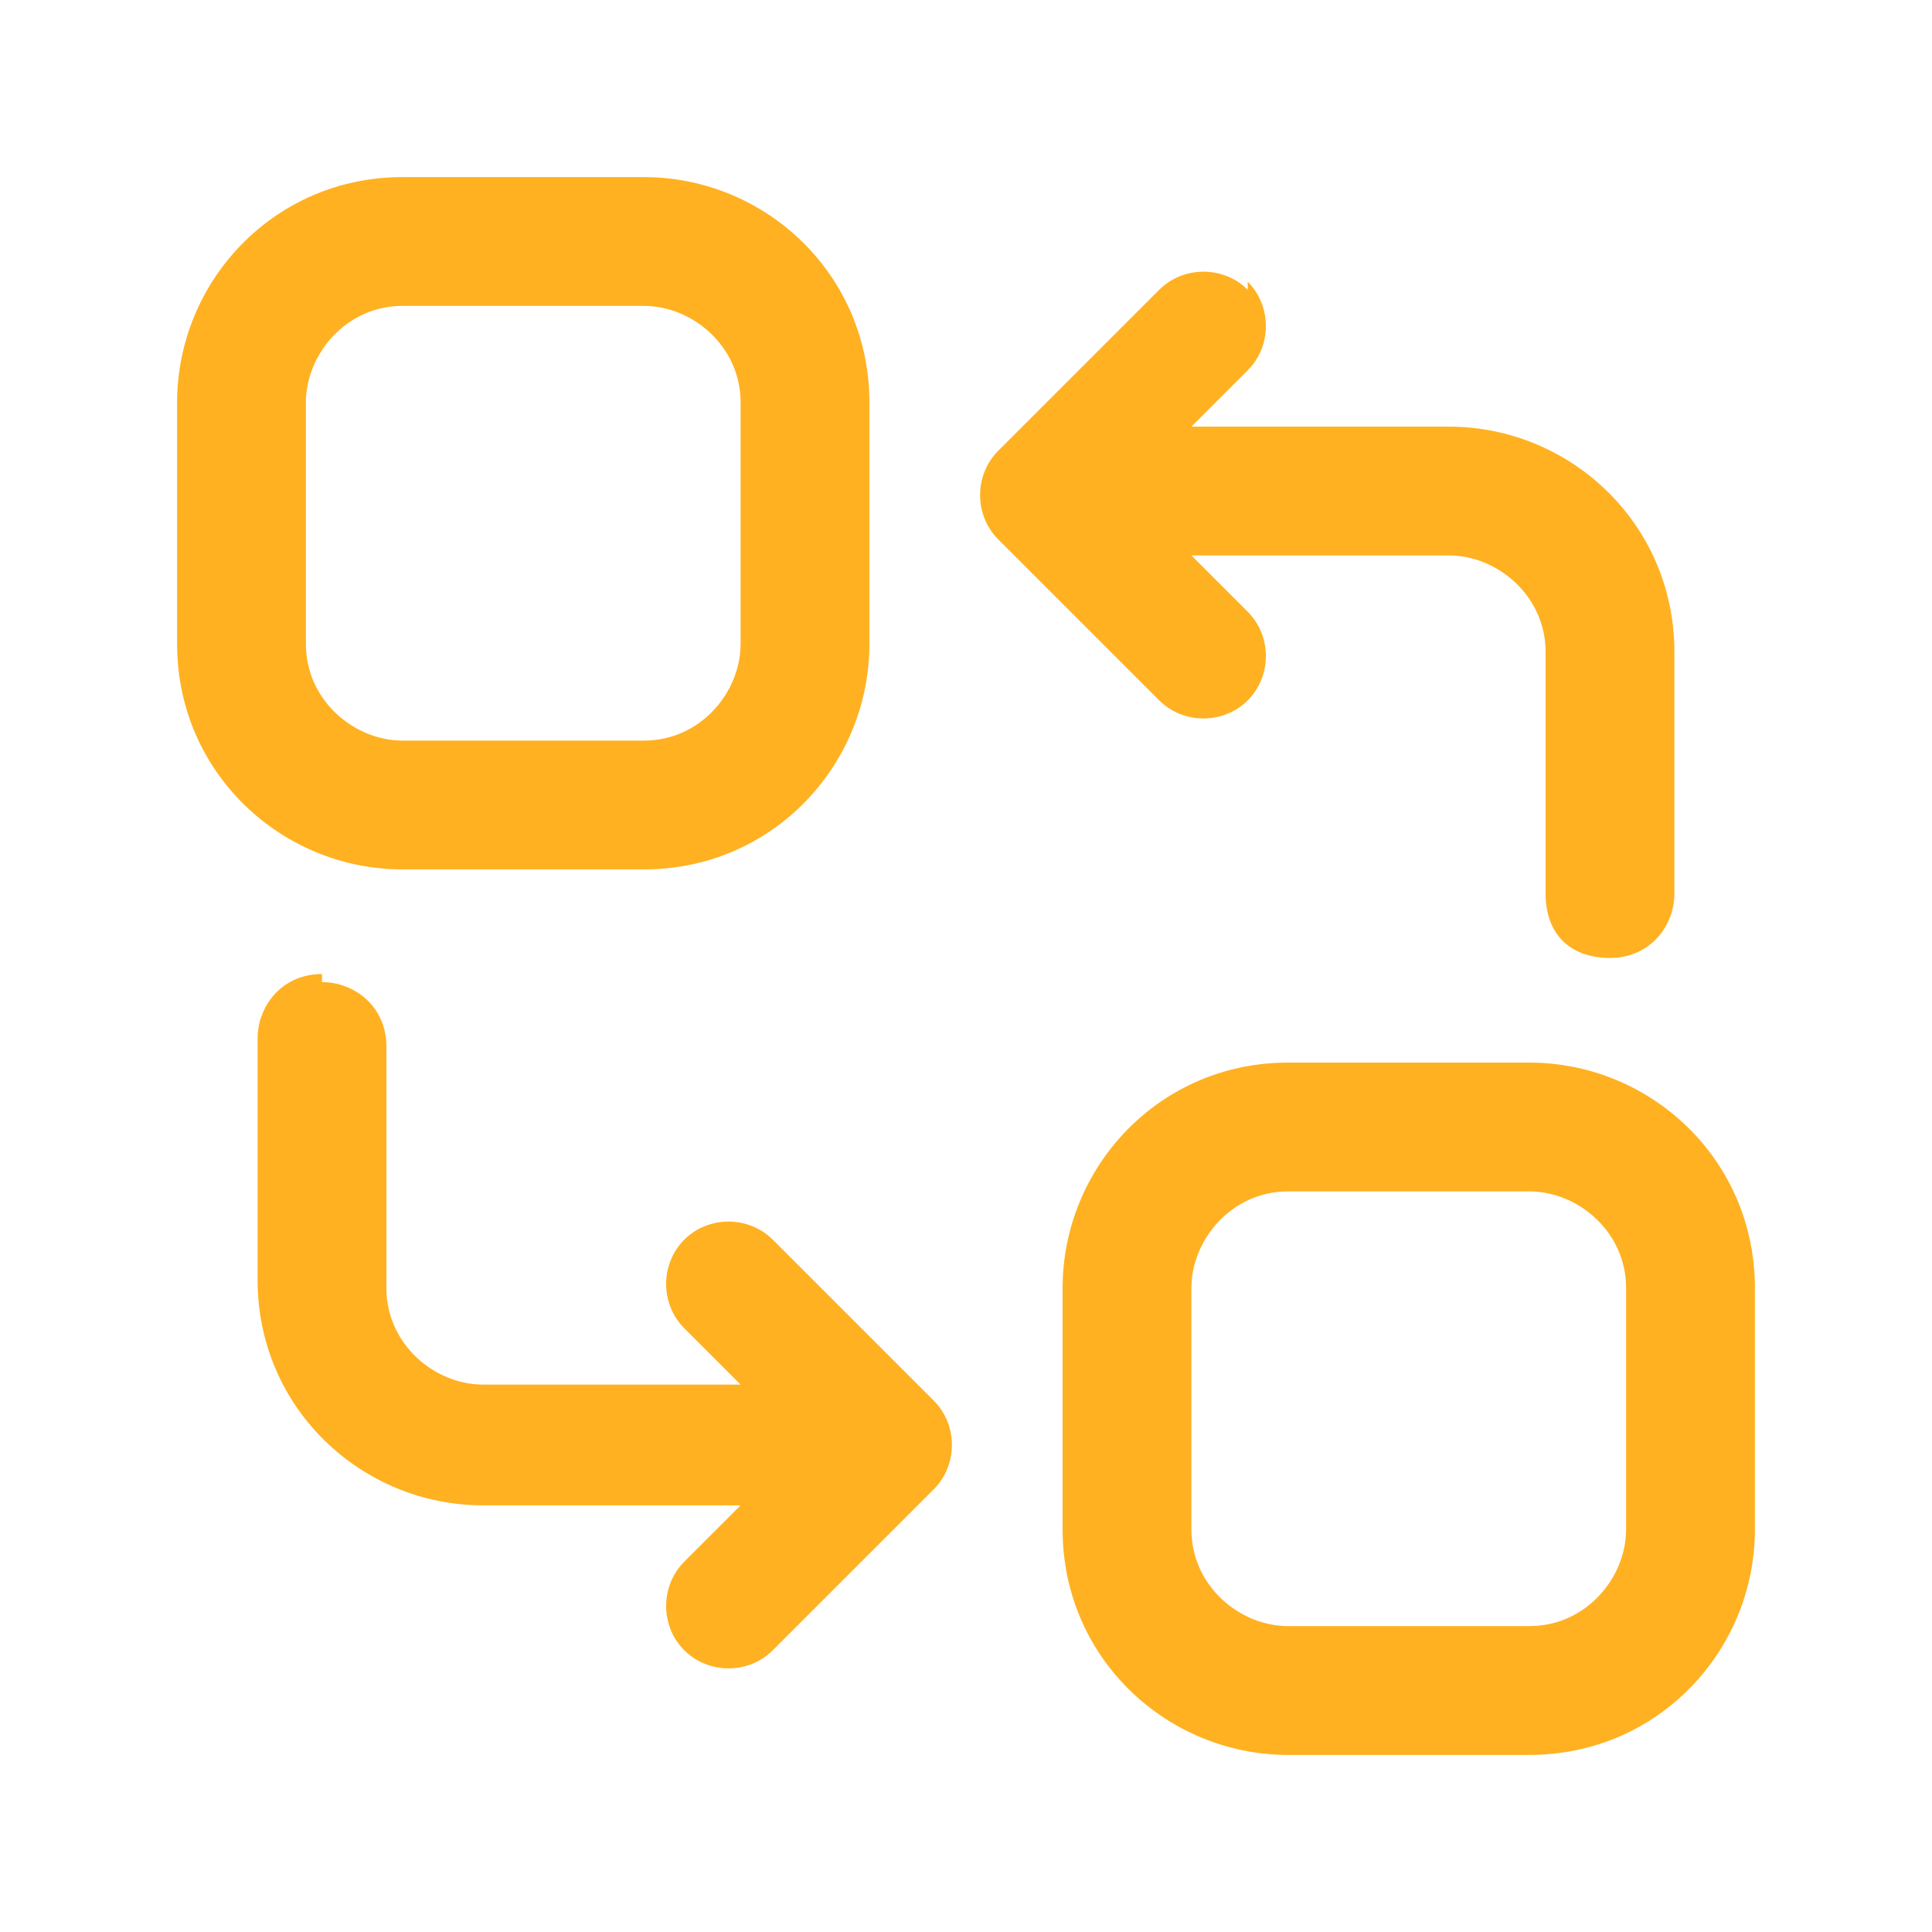 <?xml version="1.0" encoding="UTF-8"?>
<svg id="Layer_1" data-name="Layer 1" xmlns="http://www.w3.org/2000/svg" version="1.1" viewBox="0 0 24 24">
  <defs>
    <style>
      .cls-1 {
        fill: #ffb121;
        fill-rule: evenodd;
        stroke-width: 0px;
      }
    </style>
  </defs>
  <path class="cls-1" d="M5,3.8c-.7,0-1.2.6-1.2,1.2v3c0,.7.6,1.2,1.2,1.2h3c.7,0,1.2-.6,1.2-1.2v-3c0-.7-.6-1.2-1.2-1.2h-3ZM2.2,5c0-1.5,1.2-2.8,2.8-2.8h3c1.5,0,2.8,1.2,2.8,2.8v3c0,1.5-1.2,2.8-2.8,2.8h-3c-1.5,0-2.8-1.2-2.8-2.8v-3ZM15.5,3.5c.3.3.3.8,0,1.1l-.7.7h3.2c1.5,0,2.8,1.2,2.8,2.8v3c0,.4-.3.8-.8.8s-.8-.3-.8-.8v-3c0-.7-.6-1.2-1.2-1.2h-3.2l.7.7c.3.3.3.8,0,1.1s-.8.3-1.1,0l-2-2c-.3-.3-.3-.8,0-1.1l2-2c.3-.3.8-.3,1.1,0h0ZM4,12.2c.4,0,.8.3.8.8v3c0,.7.6,1.2,1.2,1.2h3.2l-.7-.7c-.3-.3-.3-.8,0-1.1s.8-.3,1.1,0l2,2c.3.3.3.8,0,1.1l-2,2c-.3.3-.8.3-1.1,0s-.3-.8,0-1.1l.7-.7h-3.2c-1.5,0-2.8-1.2-2.8-2.8v-3c0-.4.3-.8.8-.8h0ZM16,14.8c-.7,0-1.2.6-1.2,1.2v3c0,.7.6,1.2,1.2,1.2h3c.7,0,1.2-.6,1.2-1.2v-3c0-.7-.6-1.2-1.2-1.2h-3ZM13.2,16c0-1.5,1.2-2.8,2.8-2.8h3c1.5,0,2.8,1.2,2.8,2.8v3c0,1.5-1.2,2.8-2.8,2.8h-3c-1.5,0-2.8-1.2-2.8-2.8v-3Z"/>
</svg>